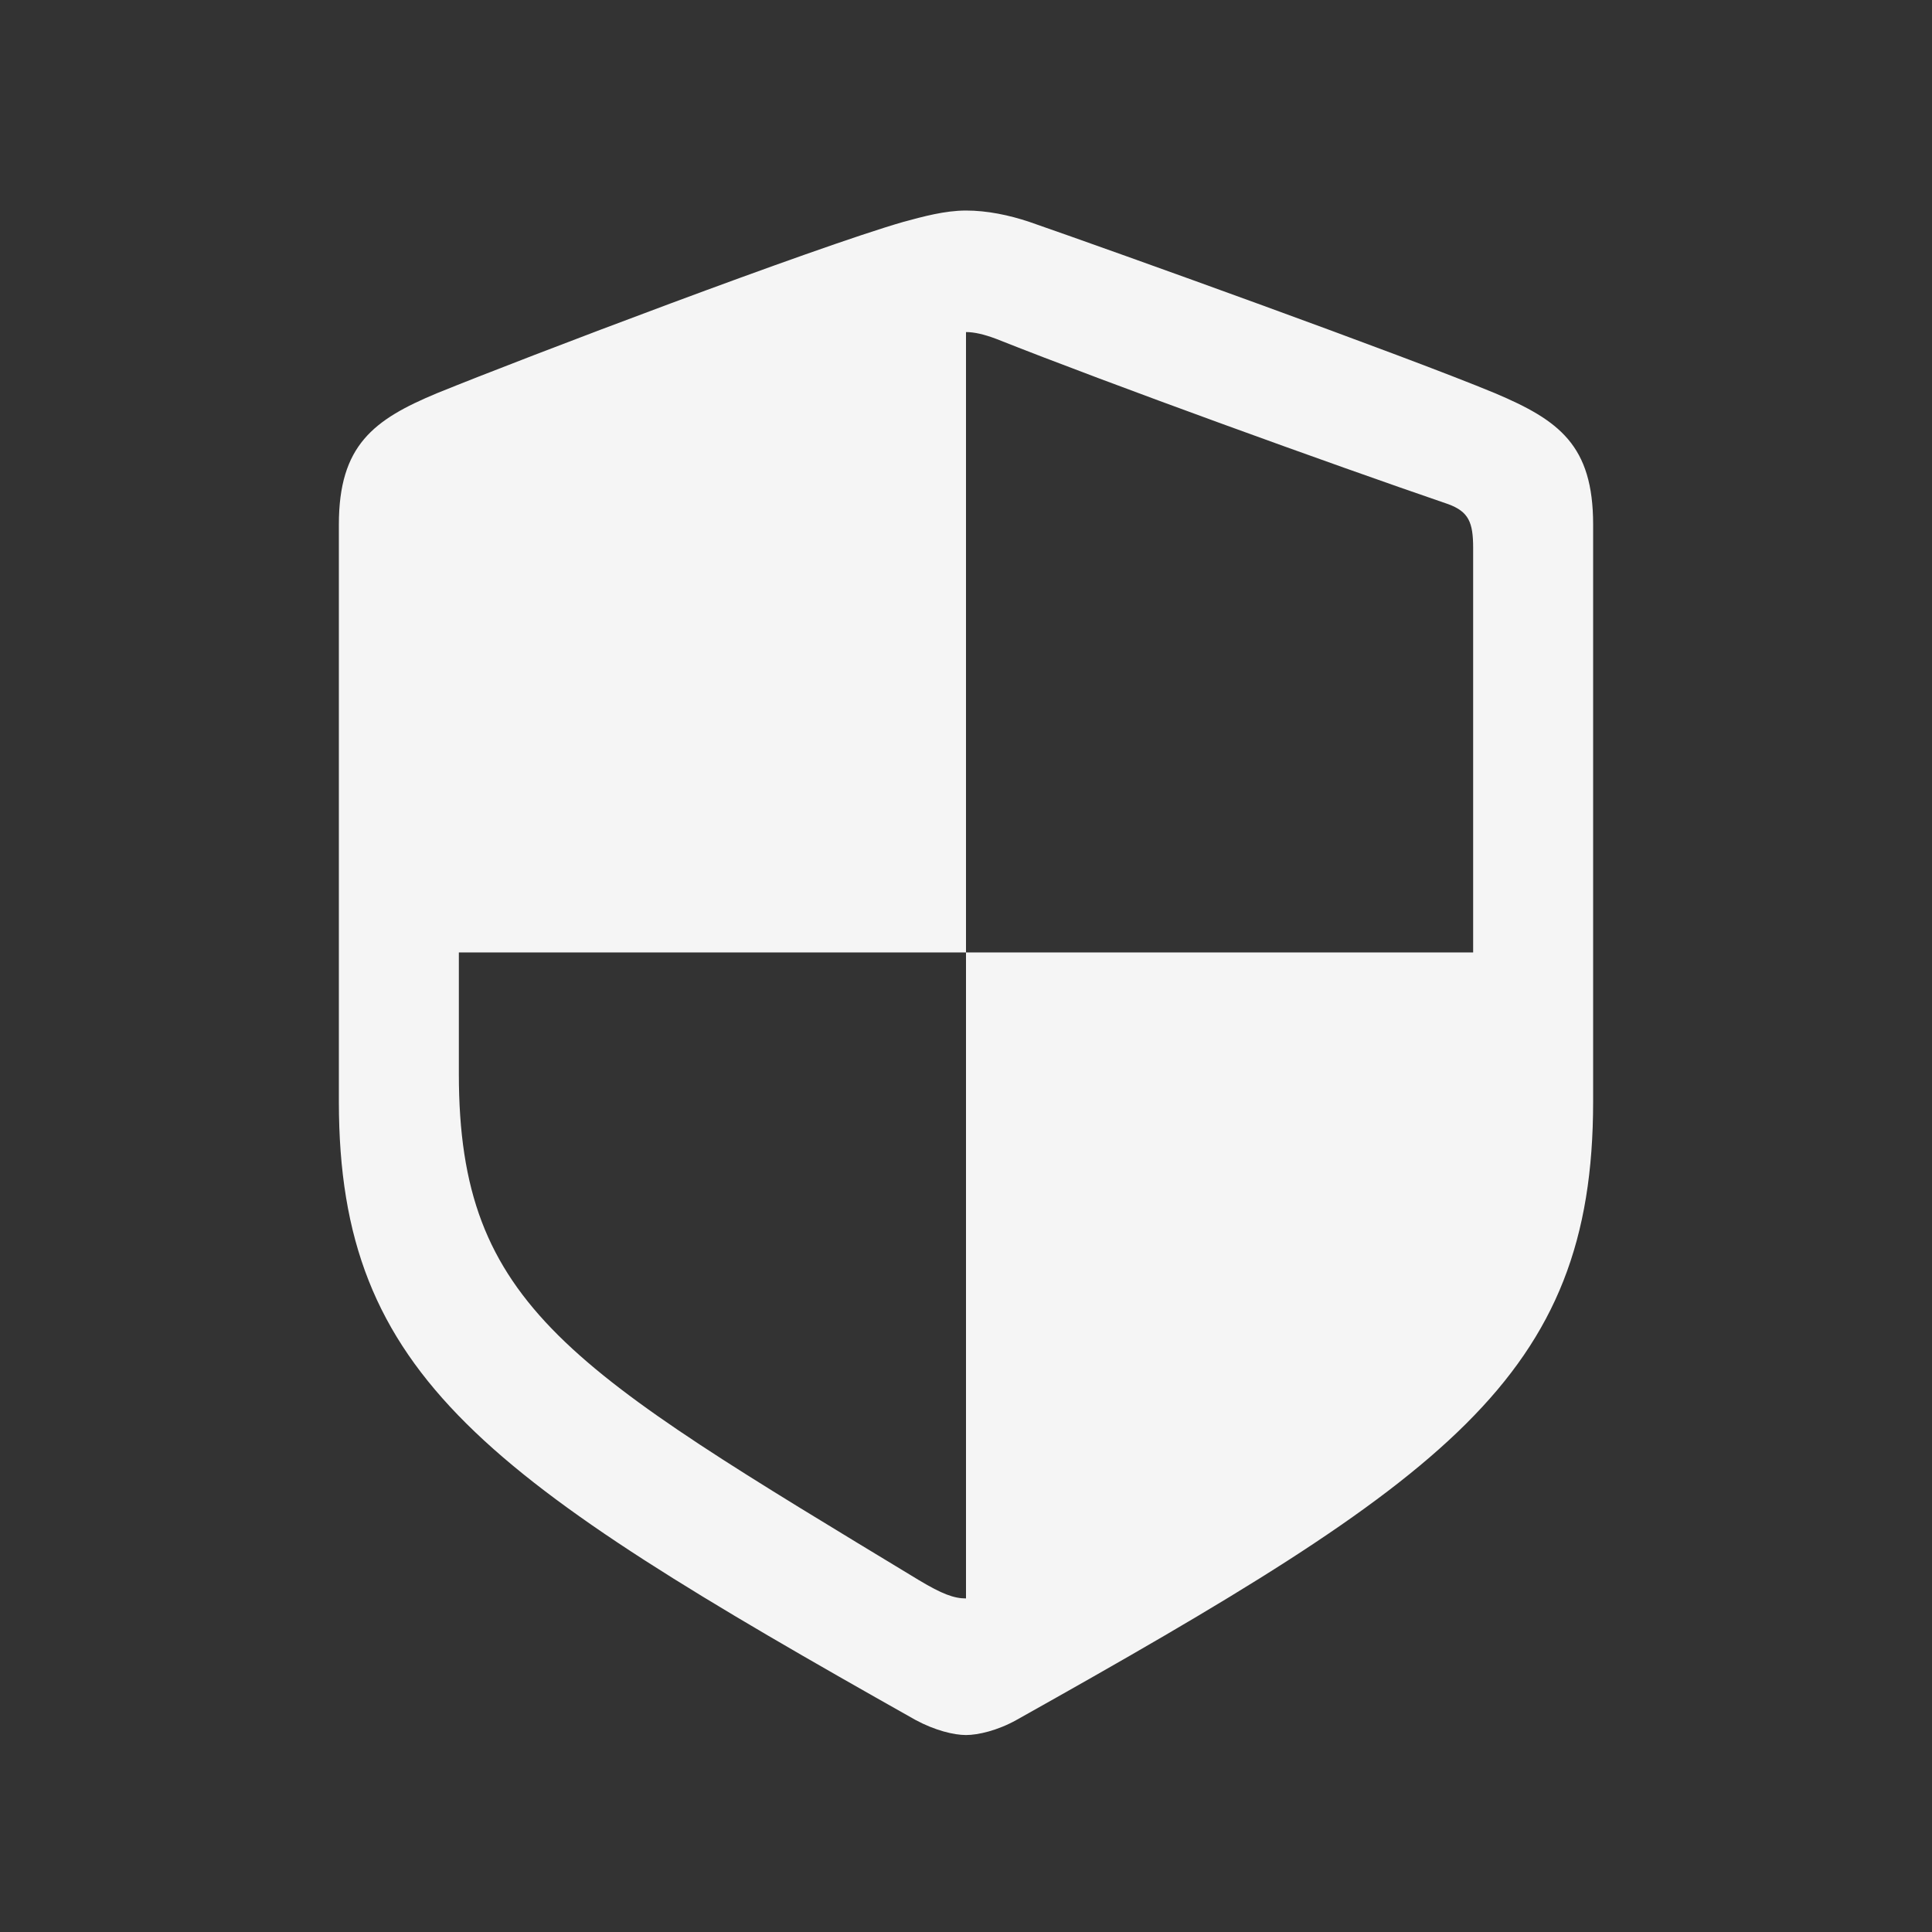 <svg width="40" height="40" viewBox="0 0 40 40" fill="none" xmlns="http://www.w3.org/2000/svg">
<rect x="0" y="0" width="40" height="40" fill="#333333" stroke="none"/>
<path d="M7.016 22.812V10.859C7.016 9.219 7.734 8.688 9.047 8.141C10.891 7.391 16.859 5.125 18.703 4.594C19.109 4.484 19.562 4.359 20 4.359C20.438 4.359 20.891 4.453 21.312 4.594C23.156 5.234 29.109 7.375 30.953 8.141C32.281 8.703 32.984 9.219 32.984 10.859V22.812C32.984 28.516 29.938 30.625 21.047 35.609C20.656 35.828 20.25 35.922 20 35.922C19.75 35.922 19.359 35.828 18.953 35.609C10.078 30.609 7.016 28.516 7.016 22.812ZM9.5 22.234C9.5 27.062 11.812 28.344 19.031 32.719C19.5 33 19.75 33.094 20 33.094V19.719H30.5V11.344C30.5 10.812 30.406 10.594 29.984 10.438C27.562 9.609 22.984 7.953 20.625 7.016C20.375 6.922 20.172 6.875 20 6.875V19.719H9.5V22.234Z" fill="white" fill-opacity="0.95"/>
</svg>
